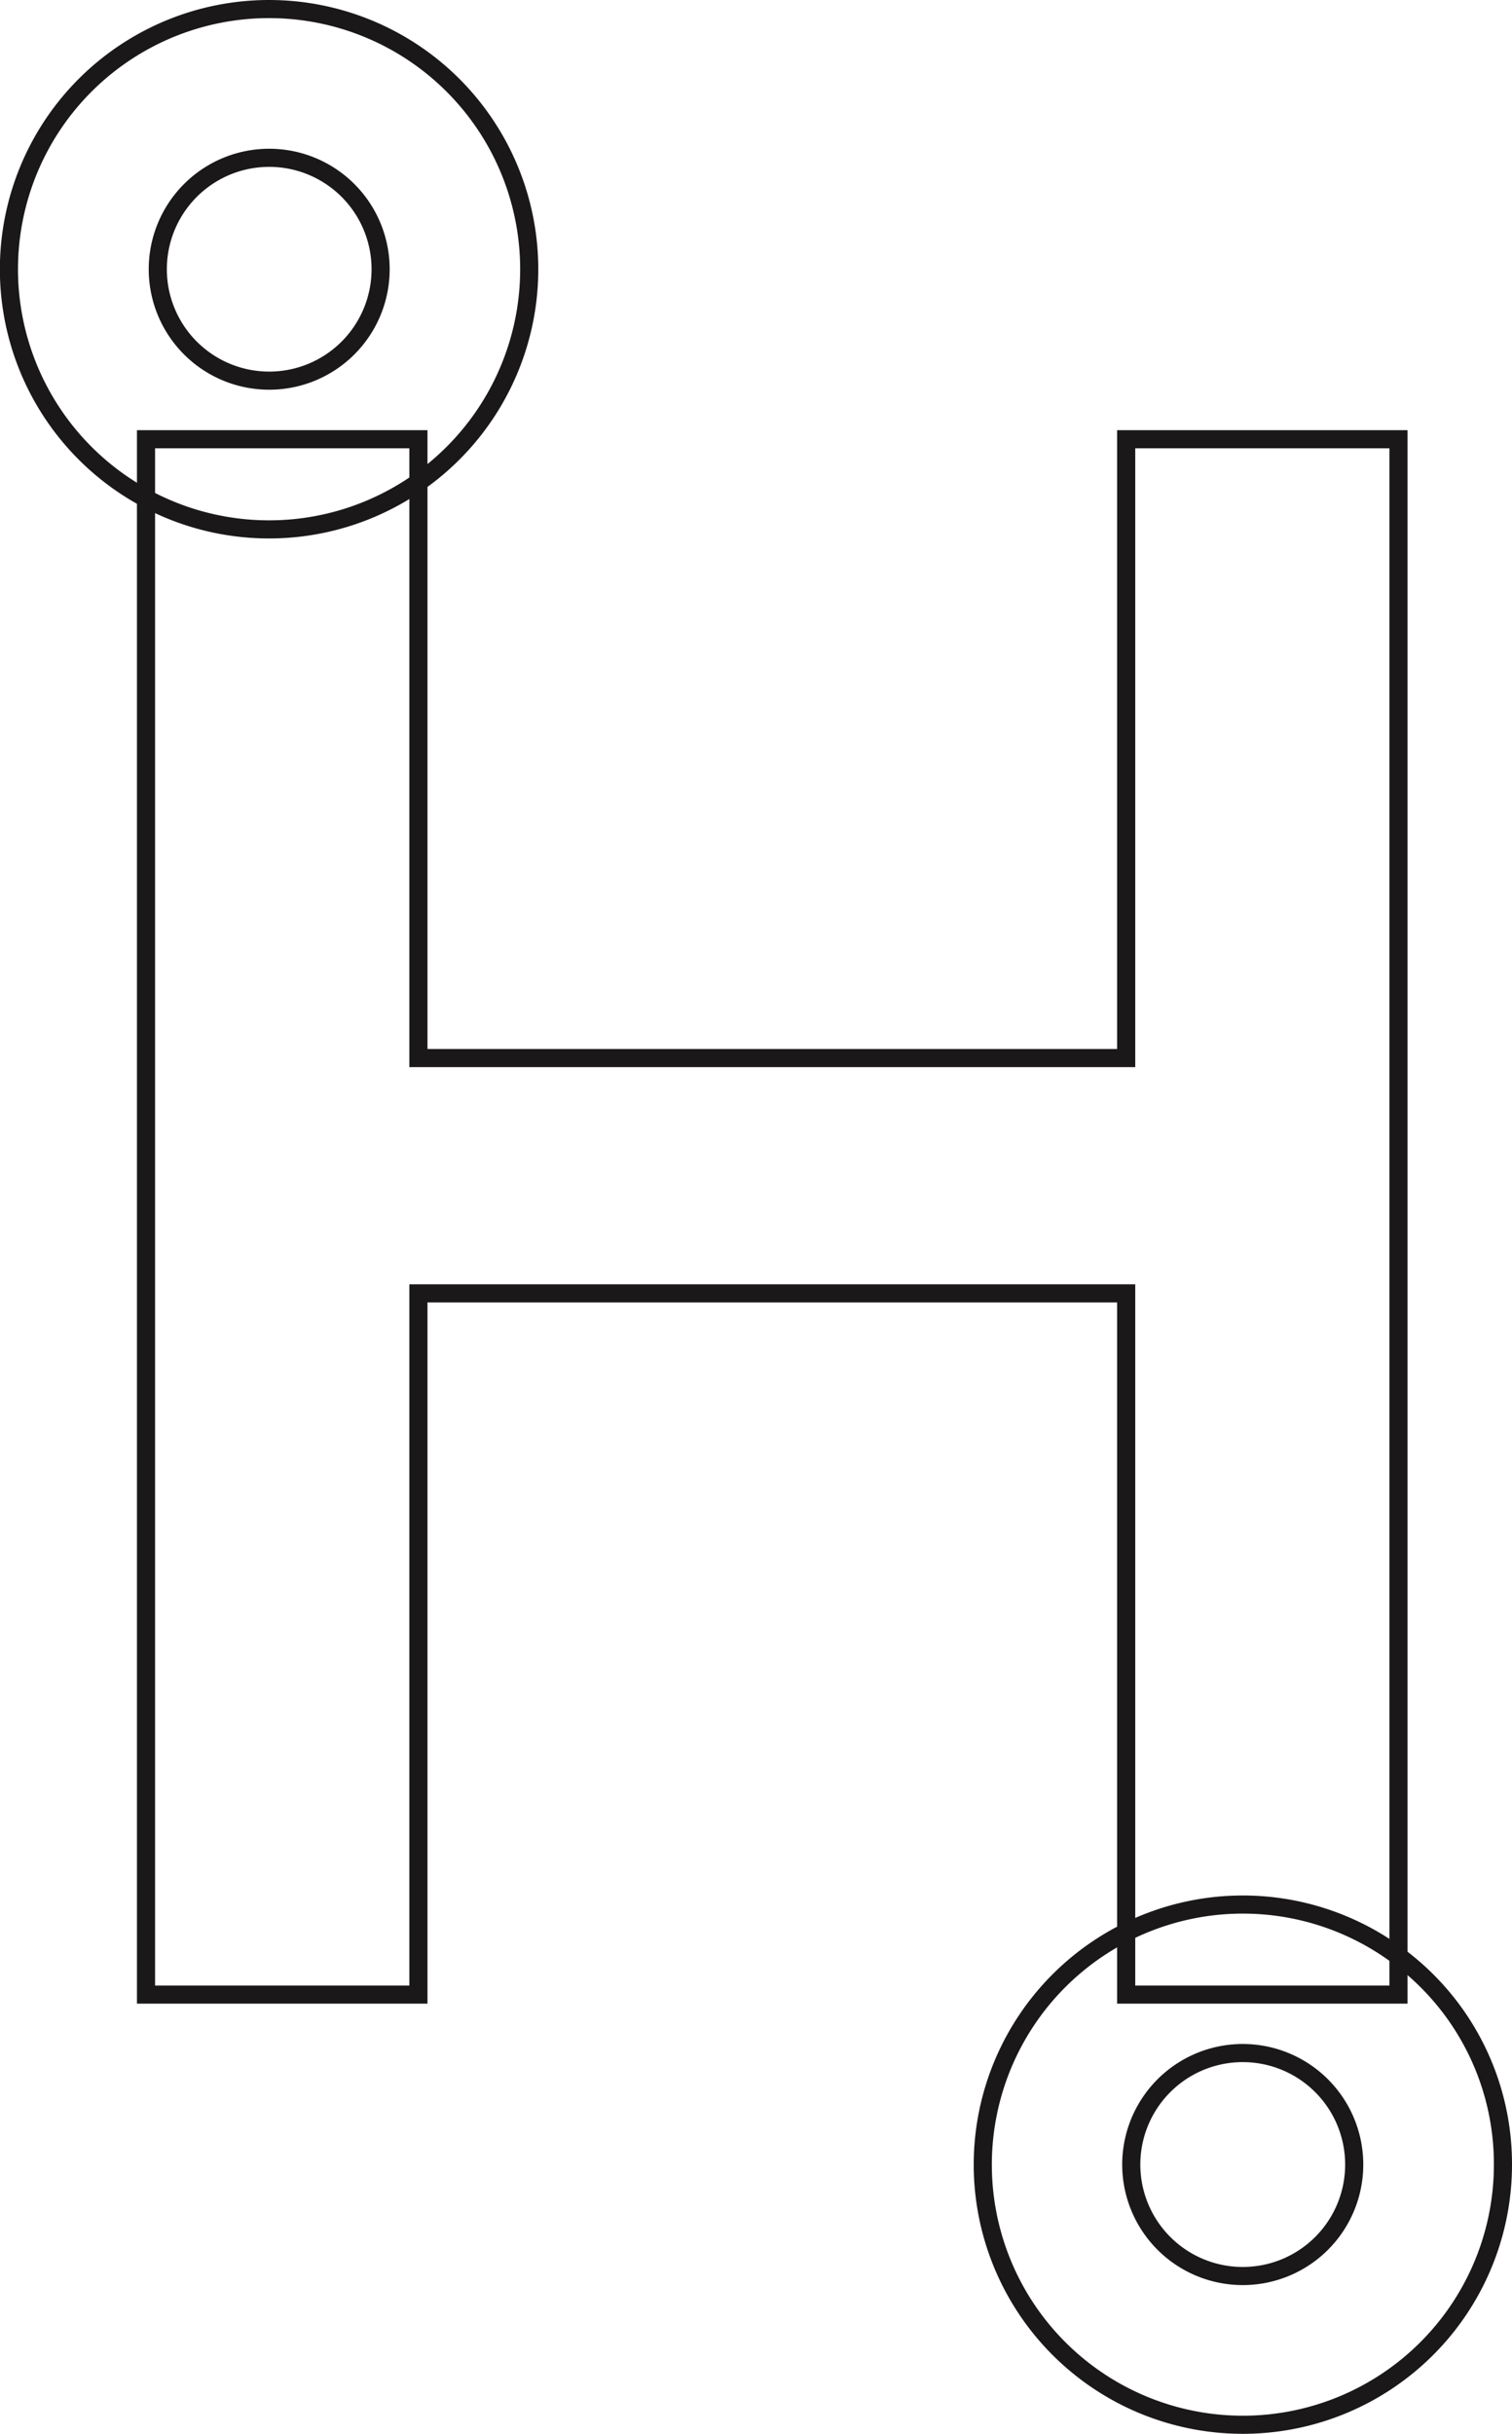<svg xmlns="http://www.w3.org/2000/svg" viewBox="0 0 250.39 403"><defs><style>.cls-1{fill:none;stroke:#1a1818;stroke-miterlimit:10;stroke-width:3px;}</style></defs><g id="Layer_2" data-name="Layer 2"><g id="Vrstva_1" data-name="Vrstva 1"><path class="cls-1" d="M44.58,1.5A43.08,43.08,0,1,0,87.64,44.59,43.09,43.09,0,0,0,44.58,1.5Zm0,24.63A18.45,18.45,0,1,1,26.13,44.59,18.45,18.45,0,0,1,44.58,26.13Z"/><path class="cls-1" d="M231.59,323.92a43.07,43.07,0,1,0,17.3,34.53A42.85,42.85,0,0,0,231.59,323.92Zm-25.76,52.95a18.46,18.46,0,1,1,18.43-18.42A18.45,18.45,0,0,1,205.83,376.87Z"/><path id="path18583" class="cls-1" d="M24.18,72.73H69.29V175.2H186.5V72.73h45.09V330.27H186.5V214.16H69.29V330.27H24.18Z"/></g></g></svg>
